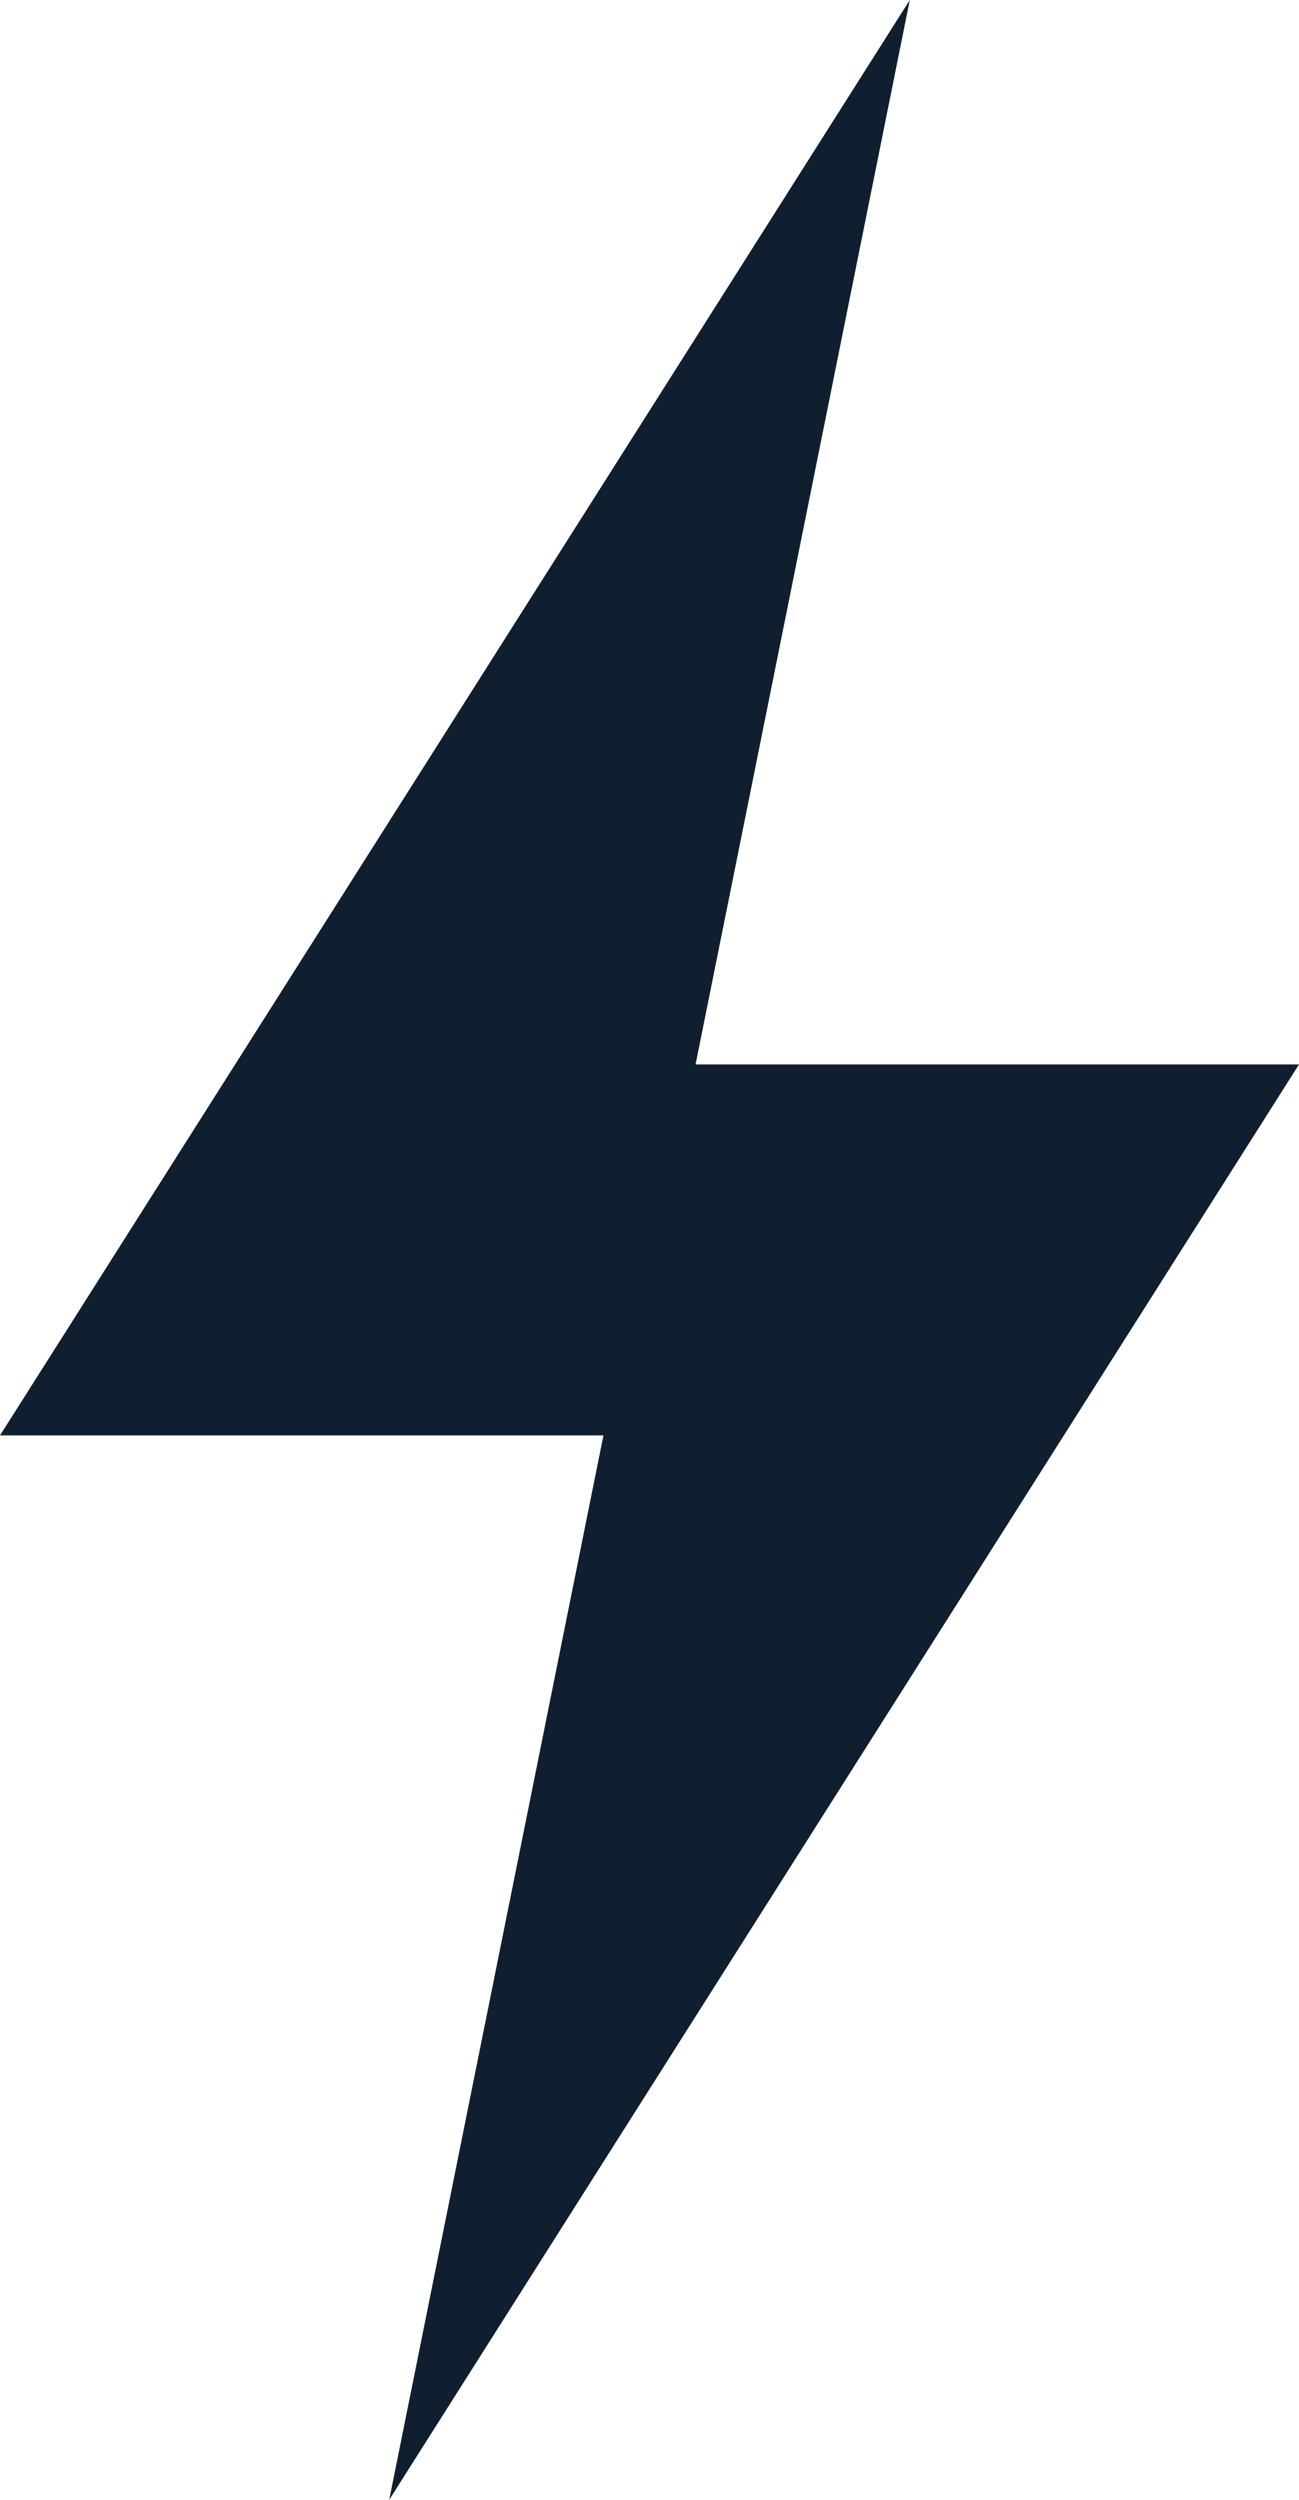 <?xml version="1.0" encoding="UTF-8"?>
<svg xmlns="http://www.w3.org/2000/svg" width="13" height="25" viewBox="0 0 13 25" fill="none">
  <path d="M3.895 25L6.039 14.355H0L9.105 0L6.961 10.645H13L3.895 25Z" fill="#101F2F"></path>
</svg>
